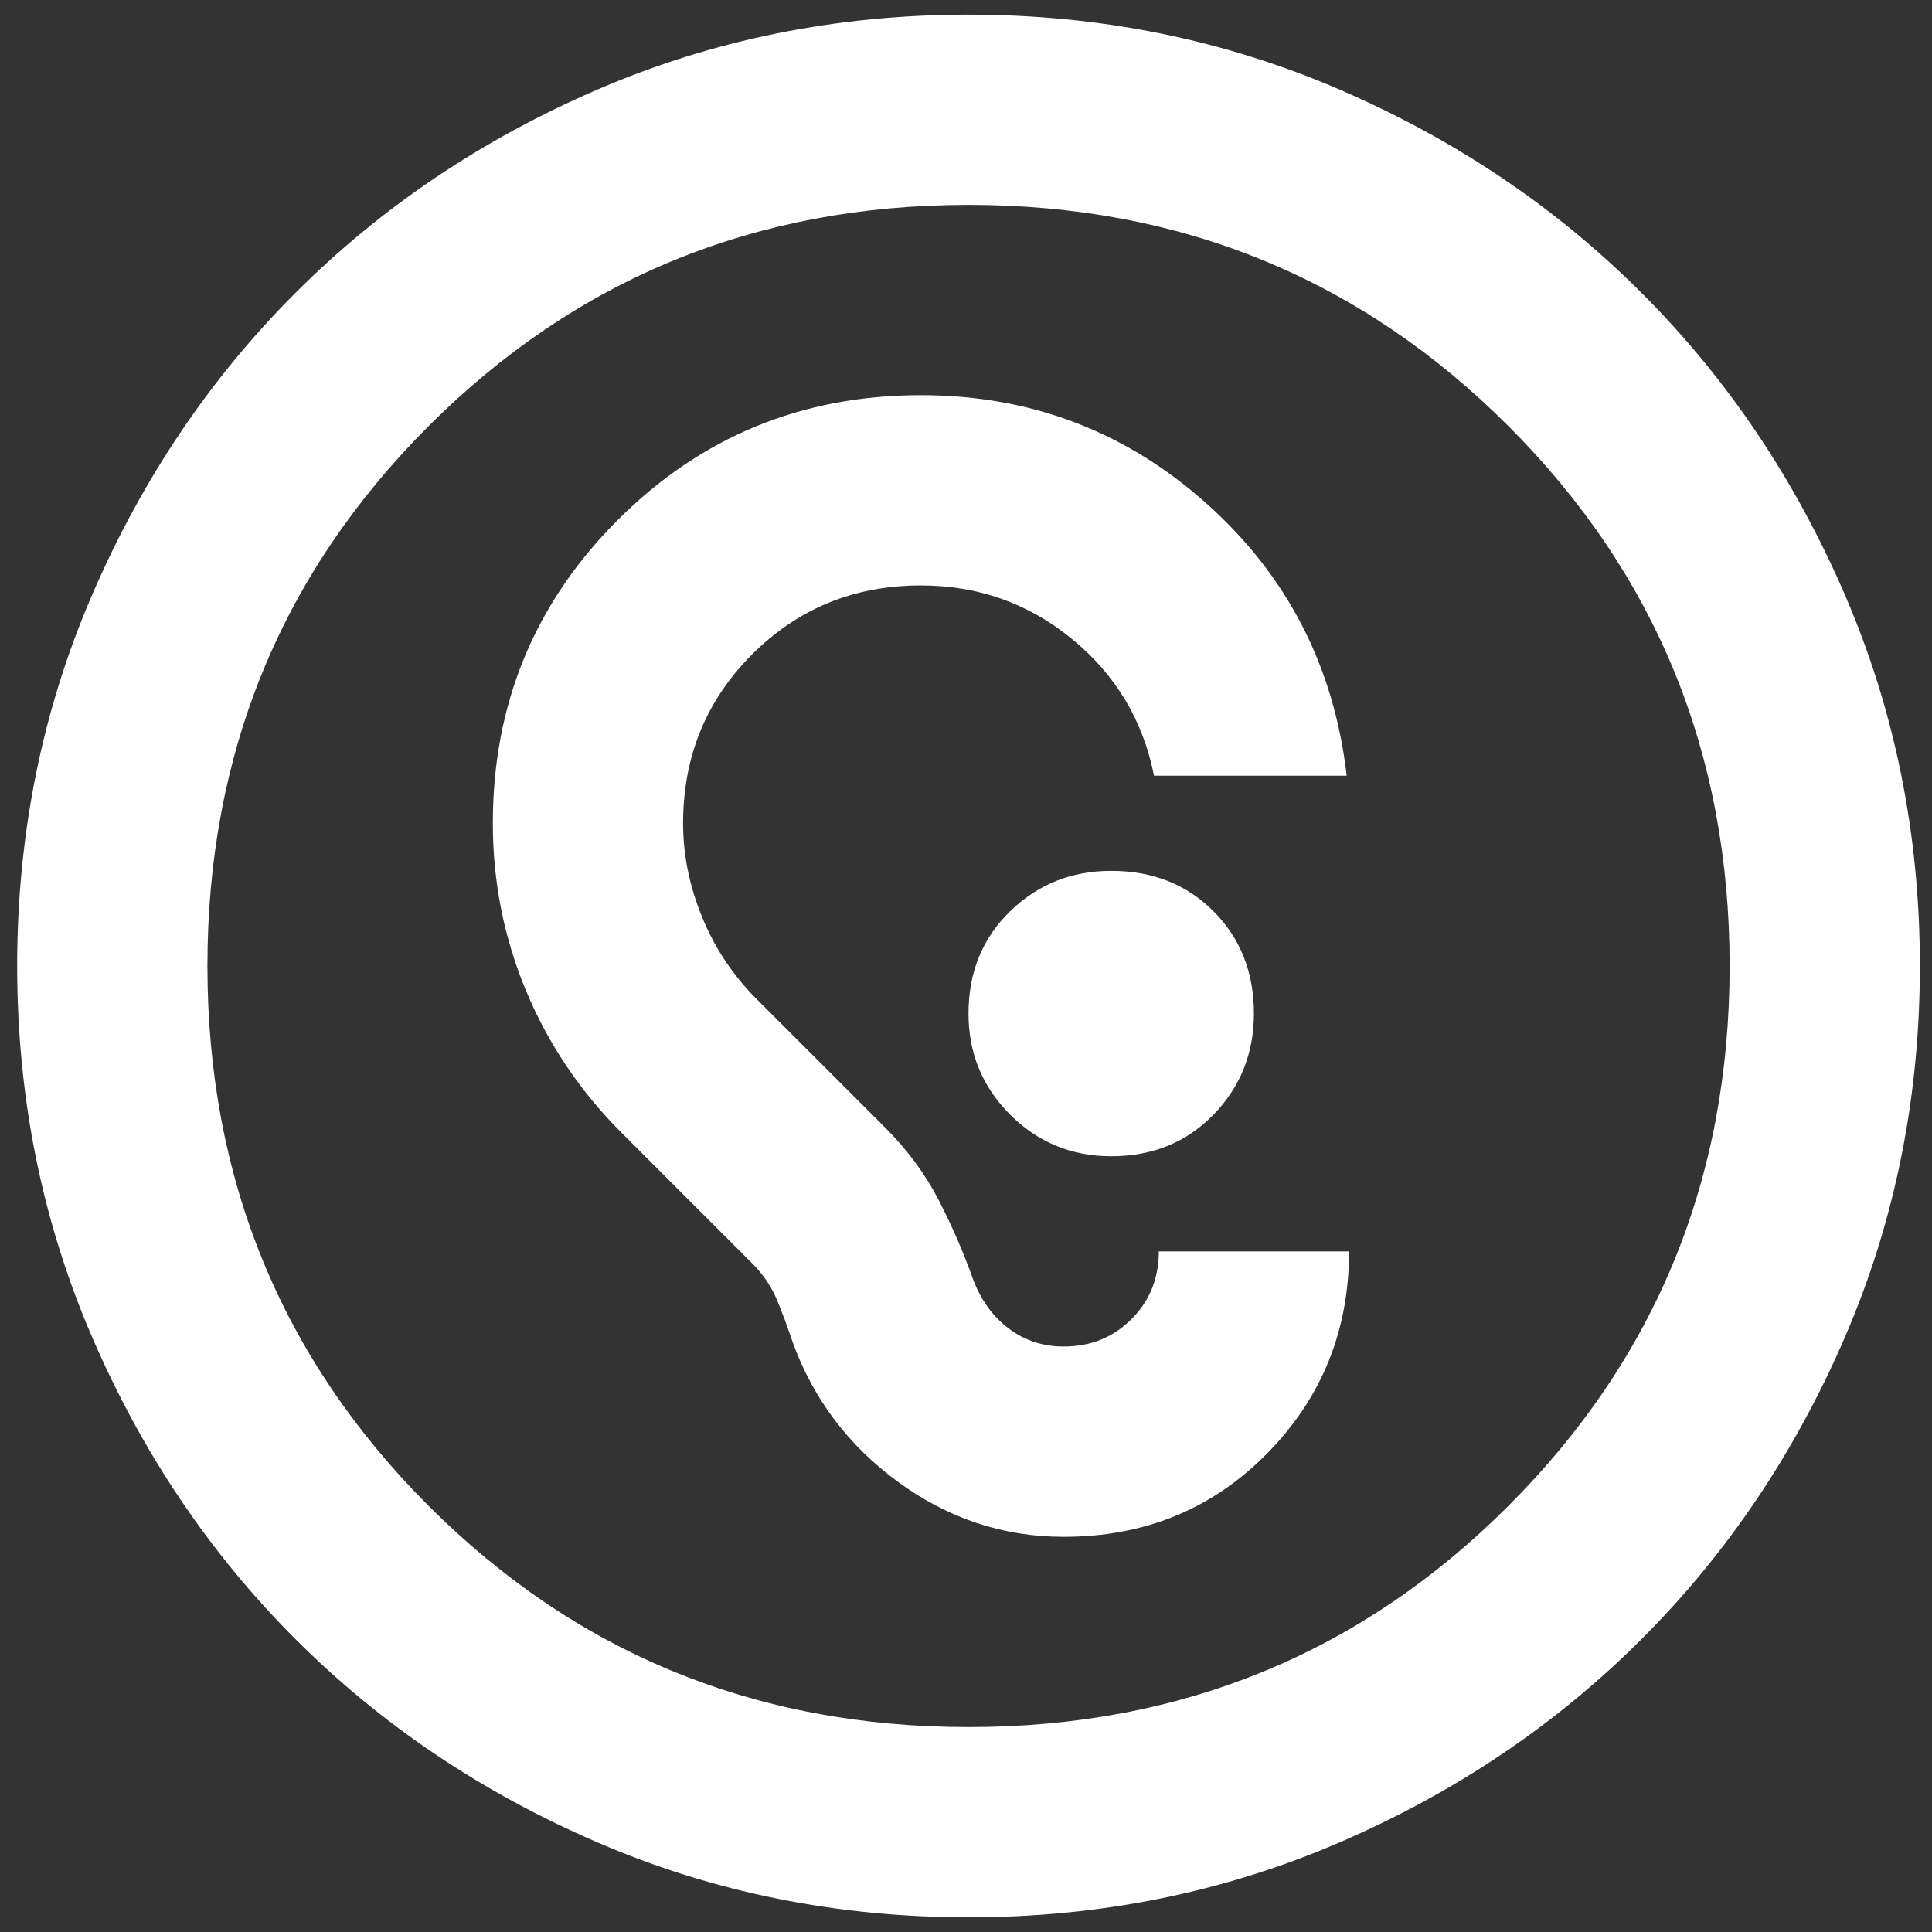 <svg width="44" height="44" viewBox="0 0 44 44" fill="none" xmlns="http://www.w3.org/2000/svg">
<rect x="0" y="0" width="44" height="44" fill="#333333" stroke="none"/>
<path d="M24.224 35C26.066 35 27.609 34.368 28.855 33.104C30.101 31.84 30.724 30.305 30.724 28.5H26.391C26.391 29.114 26.183 29.628 25.768 30.043C25.352 30.459 24.838 30.666 24.224 30.666C23.755 30.666 23.339 30.531 22.978 30.26C22.617 29.989 22.346 29.619 22.166 29.15C21.949 28.536 21.687 27.931 21.38 27.335C21.073 26.739 20.667 26.189 20.162 25.683L17.236 22.758C16.695 22.216 16.279 21.593 15.991 20.889C15.702 20.185 15.557 19.472 15.557 18.75C15.557 17.233 16.081 15.951 17.128 14.904C18.175 13.857 19.457 13.333 20.974 13.333C22.274 13.333 23.421 13.739 24.413 14.552C25.407 15.364 26.029 16.402 26.282 17.666H30.67C30.381 15.175 29.316 13.107 27.474 11.464C25.632 9.821 23.466 9 20.974 9C18.266 9 15.963 9.948 14.068 11.843C12.172 13.739 11.224 16.041 11.224 18.75C11.224 20.086 11.477 21.359 11.982 22.568C12.488 23.778 13.21 24.852 14.149 25.791L17.128 28.77C17.381 29.023 17.57 29.303 17.697 29.61C17.823 29.917 17.941 30.233 18.049 30.558C18.518 31.858 19.322 32.923 20.459 33.754C21.597 34.584 22.852 35 24.224 35ZM25.307 26.333C26.246 26.333 27.023 26.017 27.637 25.385C28.25 24.753 28.557 23.986 28.557 23.083C28.557 22.144 28.25 21.368 27.637 20.754C27.023 20.14 26.246 19.833 25.307 19.833C24.404 19.833 23.637 20.14 23.005 20.754C22.373 21.368 22.057 22.144 22.057 23.083C22.057 23.986 22.373 24.753 23.005 25.385C23.637 26.017 24.404 26.333 25.307 26.333ZM22.057 43.666C19.06 43.666 16.243 43.098 13.607 41.96C10.971 40.823 8.678 39.279 6.728 37.329C4.778 35.379 3.234 33.086 2.097 30.45C0.959 27.814 0.391 24.997 0.391 22C0.391 19.003 0.959 16.186 2.097 13.55C3.234 10.914 4.778 8.621 6.728 6.671C8.678 4.721 10.971 3.177 13.607 2.039C16.243 0.902 19.06 0.333 22.057 0.333C25.055 0.333 27.871 0.902 30.507 2.039C33.143 3.177 35.437 4.721 37.386 6.671C39.337 8.621 40.88 10.914 42.018 13.55C43.155 16.186 43.724 19.003 43.724 22C43.724 24.997 43.155 27.814 42.018 30.45C40.88 33.086 39.337 35.379 37.386 37.329C35.437 39.279 33.143 40.823 30.507 41.96C27.871 43.098 25.055 43.666 22.057 43.666ZM22.057 39.333C26.896 39.333 30.995 37.654 34.353 34.295C37.712 30.937 39.391 26.839 39.391 22C39.391 17.161 37.712 13.062 34.353 9.704C30.995 6.346 26.896 4.666 22.057 4.666C17.218 4.666 13.12 6.346 9.761 9.704C6.403 13.062 4.724 17.161 4.724 22C4.724 26.839 6.403 30.937 9.761 34.295C13.12 37.654 17.218 39.333 22.057 39.333Z" fill="white"/>
</svg>
